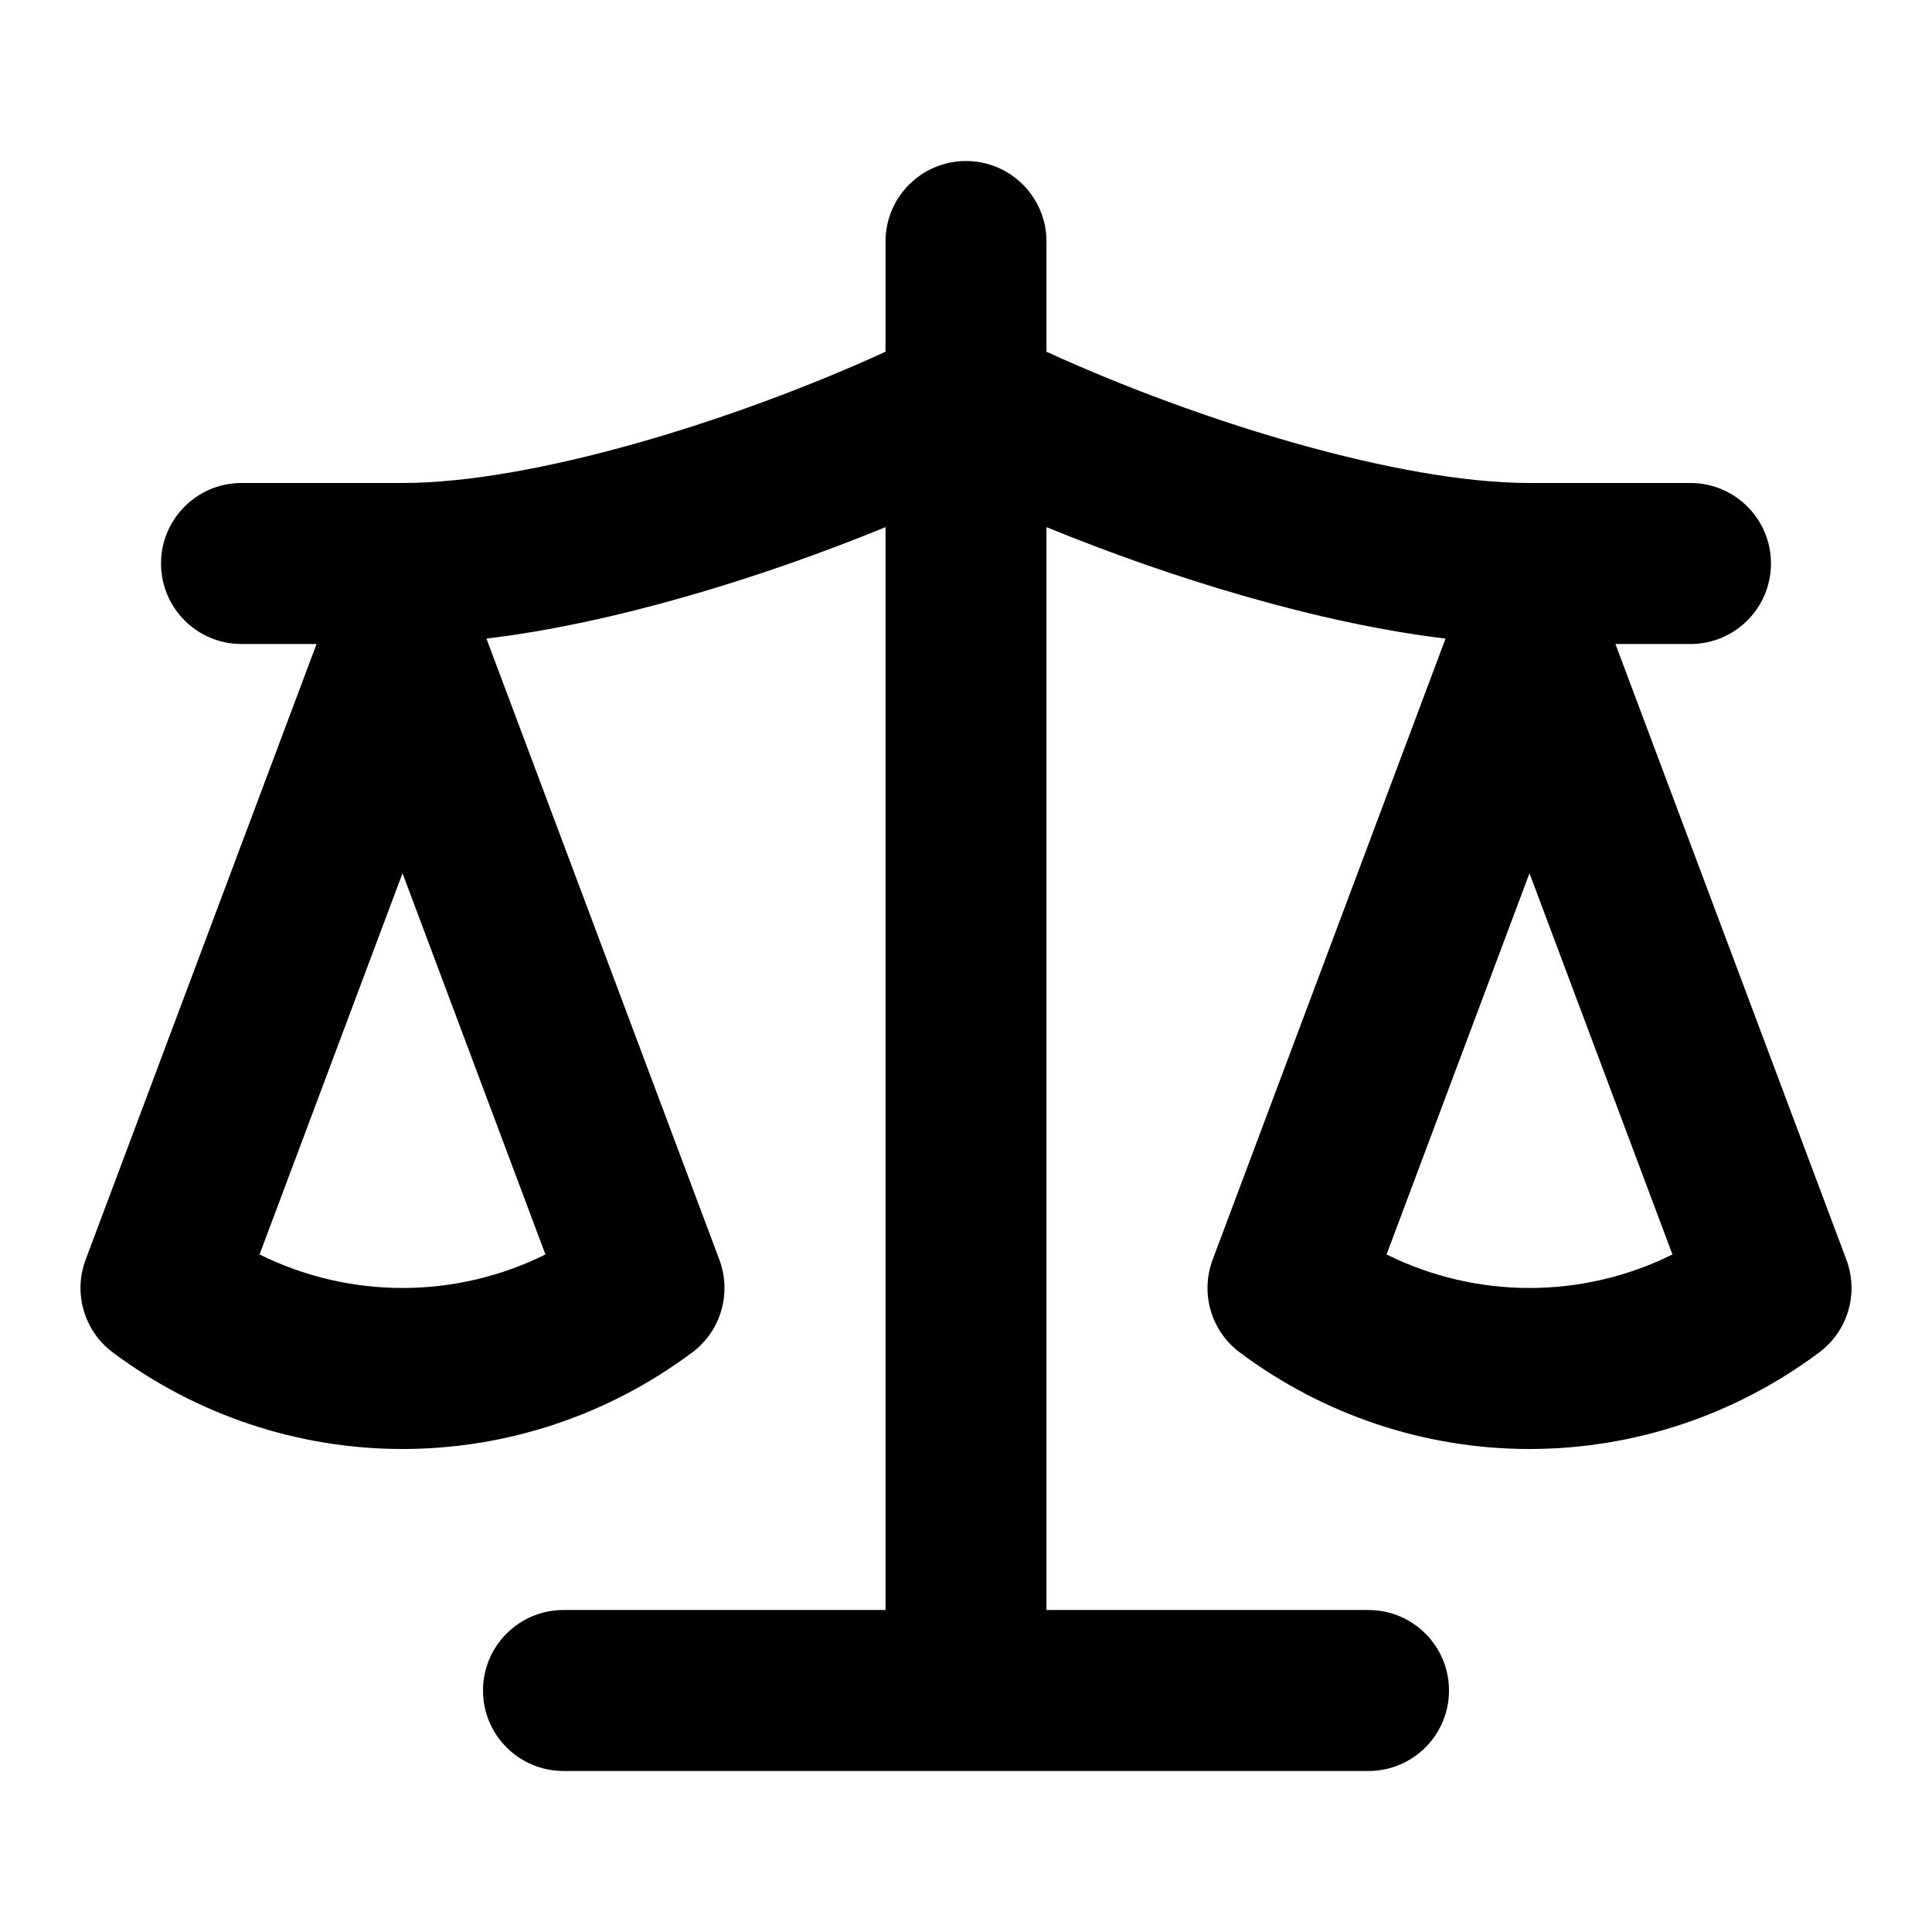 <svg width="32" height="32" viewBox="0 0 32 32" fill="none" xmlns="http://www.w3.org/2000/svg">
<path fill-rule="evenodd" clip-rule="evenodd" d="M16 2.667C16.736 2.667 17.333 3.264 17.333 4V5.826C19.866 6.984 23.184 8 25.333 8H28C28.736 8 29.333 8.597 29.333 9.333C29.333 10.07 28.736 10.667 28 10.667H26.757L30.582 20.865C30.79 21.421 30.607 22.047 30.131 22.401C28.742 23.439 27.063 24 25.333 24C23.604 24 21.924 23.439 20.535 22.401C20.06 22.047 19.877 21.421 20.085 20.865L23.943 10.577C21.848 10.327 19.408 9.581 17.333 8.731V26.667H22.667C23.403 26.667 24 27.264 24 28C24 28.736 23.403 29.333 22.667 29.333H9.333C8.597 29.333 8 28.736 8 28C8 27.264 8.597 26.667 9.333 26.667H14.667V8.731C12.592 9.581 10.152 10.327 8.057 10.577L11.915 20.865C12.123 21.421 11.94 22.047 11.465 22.401C10.076 23.439 8.396 24 6.667 24C4.937 24 3.258 23.439 1.869 22.401C1.394 22.047 1.21 21.421 1.418 20.865L5.243 10.667H4C3.264 10.667 2.667 10.07 2.667 9.333C2.667 8.597 3.264 8 4 8H6.667C8.815 8 12.134 6.984 14.667 5.826V4C14.667 3.264 15.264 2.667 16 2.667ZM6.667 14.464L4.299 20.778C5.034 21.142 5.842 21.333 6.667 21.333C7.491 21.333 8.3 21.142 9.034 20.778L6.667 14.464ZM25.333 14.464L22.966 20.778C23.7 21.142 24.509 21.333 25.333 21.333C26.158 21.333 26.966 21.142 27.701 20.778L25.333 14.464Z" fill="black"/>
</svg>
